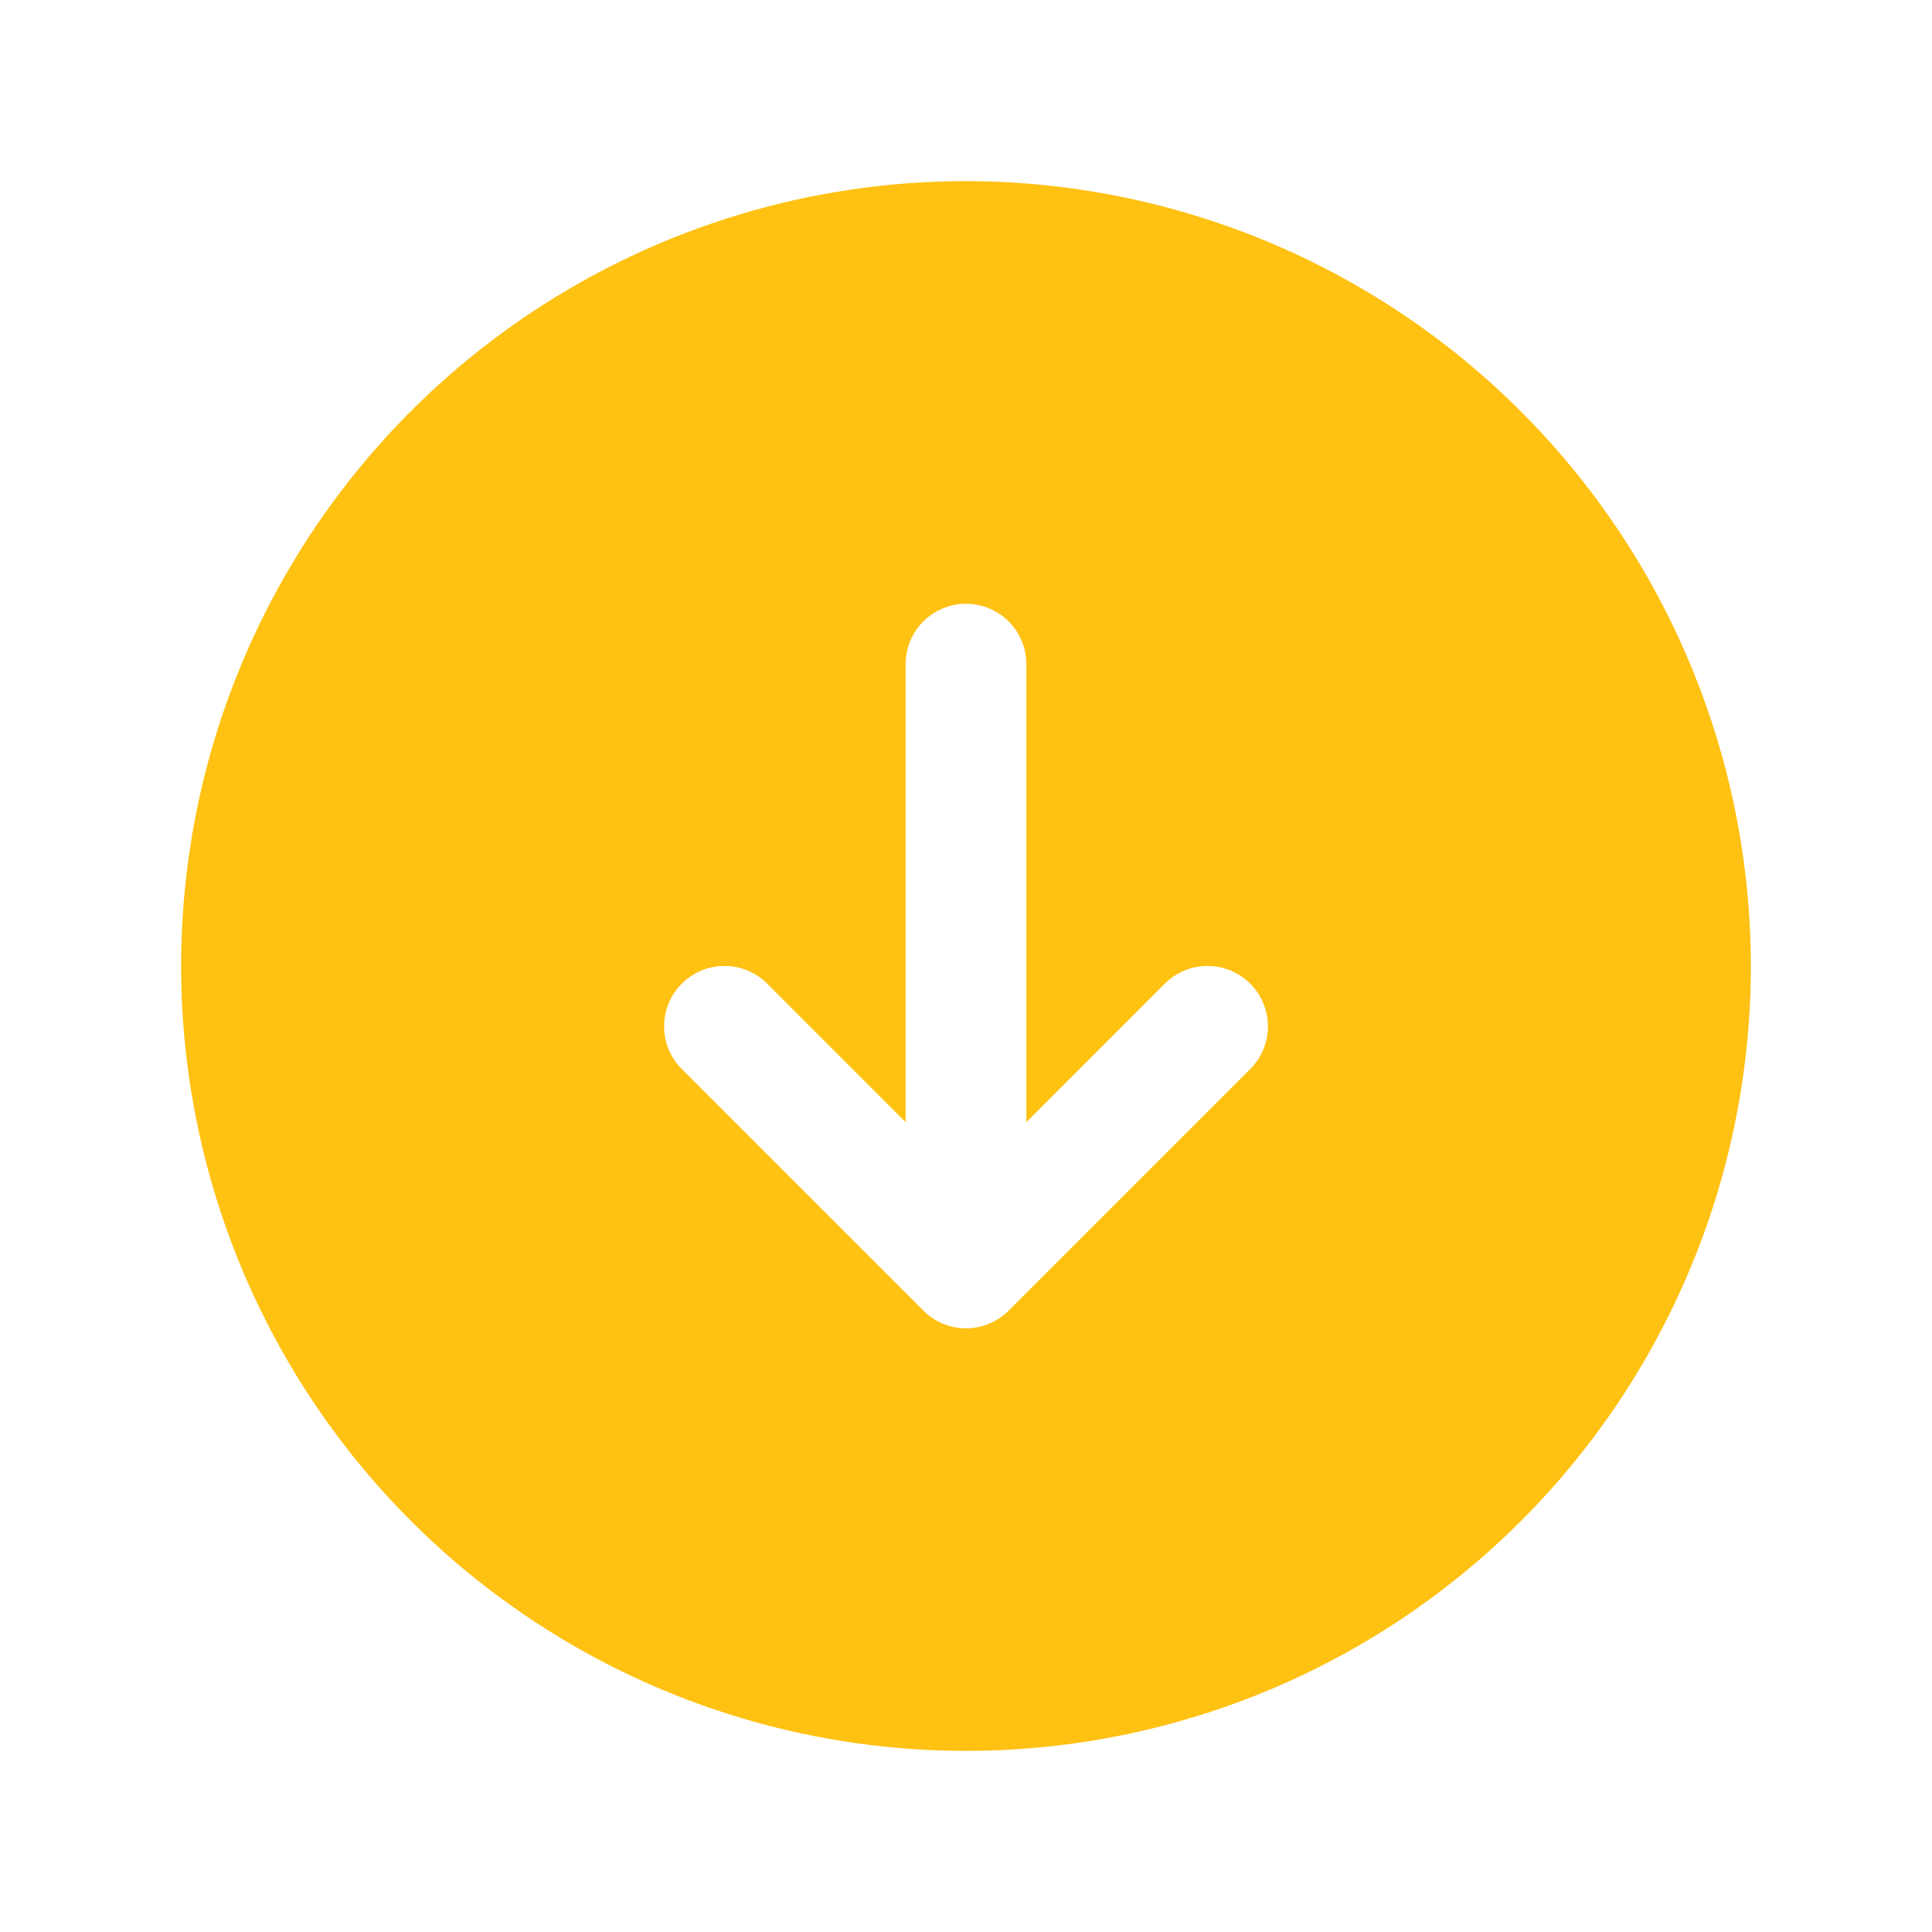 <svg width="40" height="40" viewBox="0 0 40 40" fill="none" xmlns="http://www.w3.org/2000/svg">
<path d="M20 3.75C16.786 3.75 13.644 4.703 10.972 6.489C8.3 8.274 6.217 10.812 4.987 13.781C3.757 16.751 3.435 20.018 4.062 23.17C4.689 26.322 6.237 29.218 8.51 31.491C10.782 33.763 13.678 35.311 16.83 35.938C19.982 36.565 23.249 36.243 26.219 35.013C29.188 33.783 31.726 31.7 33.511 29.028C35.297 26.356 36.25 23.214 36.25 20C36.245 15.692 34.532 11.561 31.485 8.515C28.439 5.468 24.308 3.755 20 3.75ZM25.884 22.134L20.884 27.134C20.768 27.251 20.63 27.343 20.479 27.406C20.327 27.469 20.164 27.501 20 27.501C19.836 27.501 19.673 27.469 19.521 27.406C19.37 27.343 19.232 27.251 19.116 27.134L14.116 22.134C13.881 21.9 13.749 21.582 13.749 21.25C13.749 20.918 13.881 20.6 14.116 20.366C14.35 20.131 14.668 19.999 15 19.999C15.332 19.999 15.65 20.131 15.884 20.366L18.75 23.233V13.75C18.75 13.418 18.882 13.101 19.116 12.866C19.351 12.632 19.669 12.5 20 12.5C20.331 12.5 20.649 12.632 20.884 12.866C21.118 13.101 21.25 13.418 21.25 13.75V23.233L24.116 20.366C24.35 20.131 24.668 19.999 25 19.999C25.332 19.999 25.65 20.131 25.884 20.366C26.119 20.6 26.251 20.918 26.251 21.25C26.251 21.582 26.119 21.9 25.884 22.134Z" fill="#FFC112"/>
</svg>
